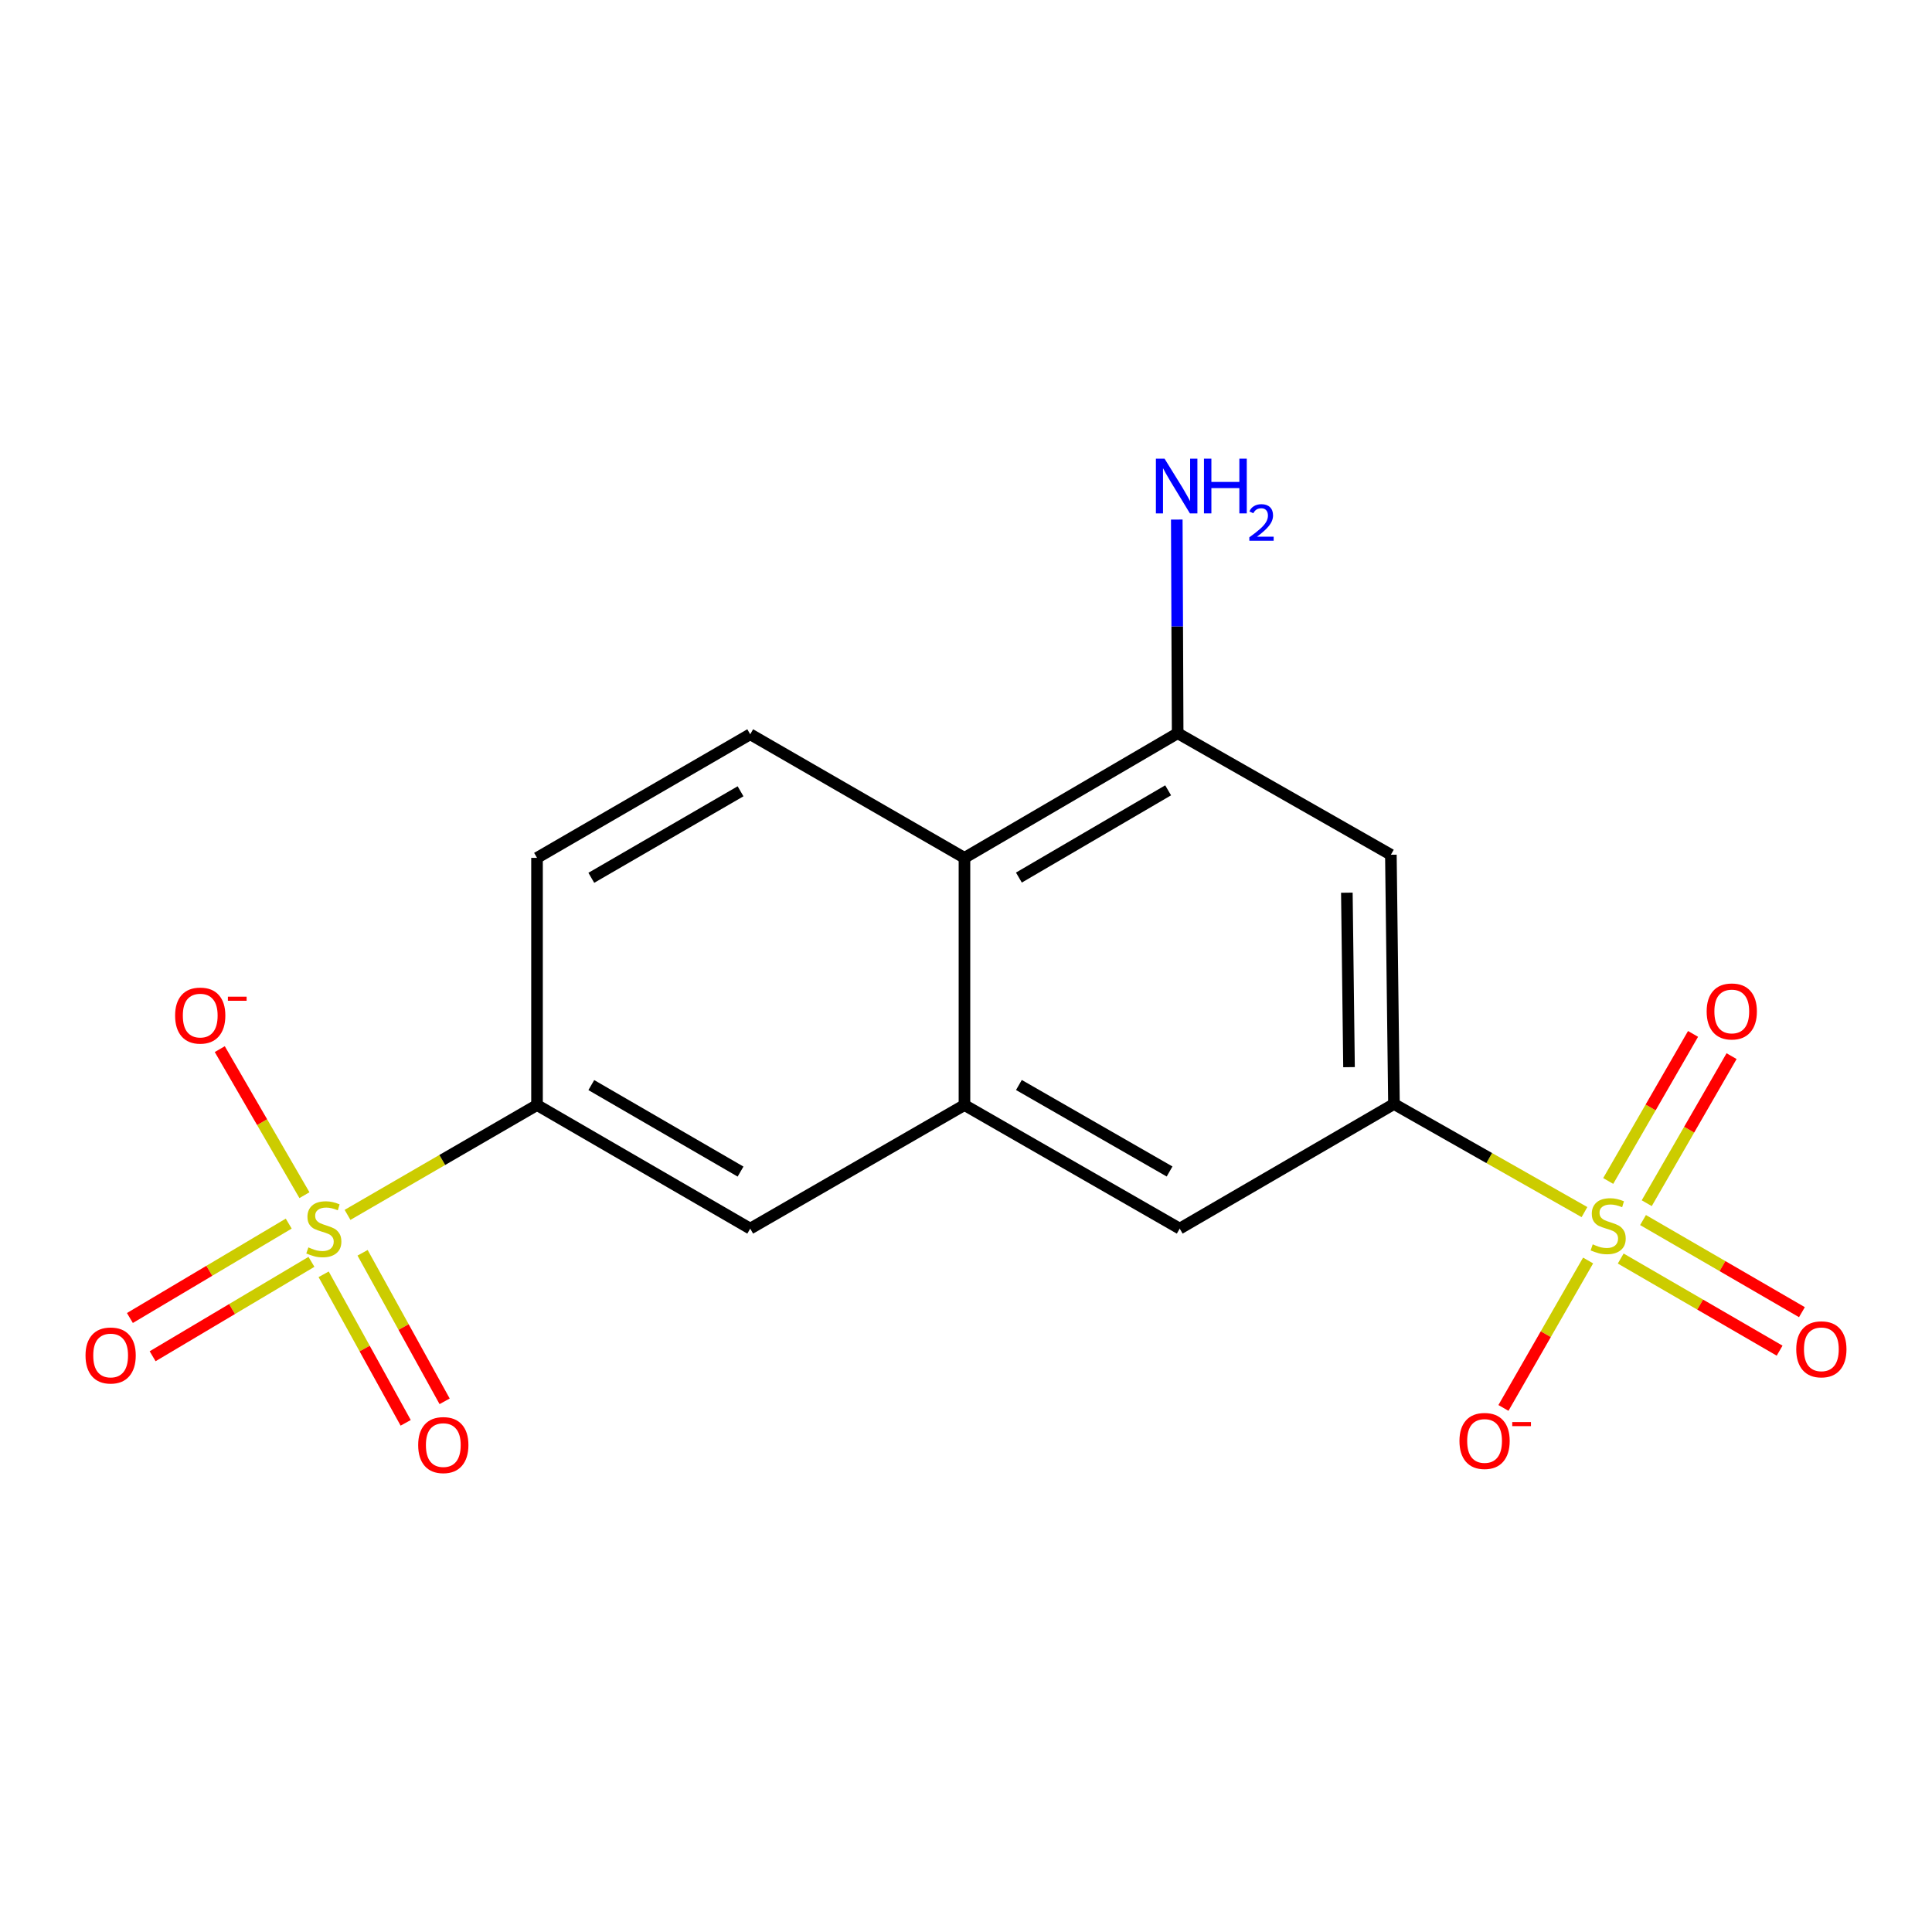 <?xml version='1.0' encoding='iso-8859-1'?>
<svg version='1.1' baseProfile='full'
              xmlns='http://www.w3.org/2000/svg'
                      xmlns:rdkit='http://www.rdkit.org/xml'
                      xmlns:xlink='http://www.w3.org/1999/xlink'
                  xml:space='preserve'
width='1000px' height='1000px' viewBox='0 0 1000 1000'>
<!-- END OF HEADER -->
<rect style='opacity:1.0;fill:#FFFFFF;stroke:none' width='1000' height='1000' x='0' y='0'> </rect>
<path class='bond-1' d='M 820.12,627.382 L 770.817,599.406' style='fill:none;fill-rule:evenodd;stroke:#CCCC00;stroke-width:6px;stroke-linecap:butt;stroke-linejoin:miter;stroke-opacity:1' />
<path class='bond-1' d='M 770.817,599.406 L 721.515,571.429' style='fill:none;fill-rule:evenodd;stroke:#000000;stroke-width:6px;stroke-linecap:butt;stroke-linejoin:miter;stroke-opacity:1' />
<path class='bond-9' d='M 821.998,652.435 L 800.089,690.588' style='fill:none;fill-rule:evenodd;stroke:#CCCC00;stroke-width:6px;stroke-linecap:butt;stroke-linejoin:miter;stroke-opacity:1' />
<path class='bond-9' d='M 800.089,690.588 L 778.18,728.742' style='fill:none;fill-rule:evenodd;stroke:#FF0000;stroke-width:6px;stroke-linecap:butt;stroke-linejoin:miter;stroke-opacity:1' />
<path class='bond-11' d='M 838.881,651.416 L 880.004,675.257' style='fill:none;fill-rule:evenodd;stroke:#CCCC00;stroke-width:6px;stroke-linecap:butt;stroke-linejoin:miter;stroke-opacity:1' />
<path class='bond-11' d='M 880.004,675.257 L 921.126,699.098' style='fill:none;fill-rule:evenodd;stroke:#FF0000;stroke-width:6px;stroke-linecap:butt;stroke-linejoin:miter;stroke-opacity:1' />
<path class='bond-11' d='M 850.43,631.495 L 891.553,655.336' style='fill:none;fill-rule:evenodd;stroke:#CCCC00;stroke-width:6px;stroke-linecap:butt;stroke-linejoin:miter;stroke-opacity:1' />
<path class='bond-11' d='M 891.553,655.336 L 932.675,679.178' style='fill:none;fill-rule:evenodd;stroke:#FF0000;stroke-width:6px;stroke-linecap:butt;stroke-linejoin:miter;stroke-opacity:1' />
<path class='bond-12' d='M 852.352,622.775 L 874.307,584.717' style='fill:none;fill-rule:evenodd;stroke:#CCCC00;stroke-width:6px;stroke-linecap:butt;stroke-linejoin:miter;stroke-opacity:1' />
<path class='bond-12' d='M 874.307,584.717 L 896.262,546.659' style='fill:none;fill-rule:evenodd;stroke:#FF0000;stroke-width:6px;stroke-linecap:butt;stroke-linejoin:miter;stroke-opacity:1' />
<path class='bond-12' d='M 832.406,611.269 L 854.362,573.211' style='fill:none;fill-rule:evenodd;stroke:#CCCC00;stroke-width:6px;stroke-linecap:butt;stroke-linejoin:miter;stroke-opacity:1' />
<path class='bond-12' d='M 854.362,573.211 L 876.317,535.152' style='fill:none;fill-rule:evenodd;stroke:#FF0000;stroke-width:6px;stroke-linecap:butt;stroke-linejoin:miter;stroke-opacity:1' />
<path class='bond-0' d='M 179.882,628.818 L 228.921,600.392' style='fill:none;fill-rule:evenodd;stroke:#CCCC00;stroke-width:6px;stroke-linecap:butt;stroke-linejoin:miter;stroke-opacity:1' />
<path class='bond-0' d='M 228.921,600.392 L 277.961,571.967' style='fill:none;fill-rule:evenodd;stroke:#000000;stroke-width:6px;stroke-linecap:butt;stroke-linejoin:miter;stroke-opacity:1' />
<path class='bond-10' d='M 157.578,618.62 L 135.666,580.825' style='fill:none;fill-rule:evenodd;stroke:#CCCC00;stroke-width:6px;stroke-linecap:butt;stroke-linejoin:miter;stroke-opacity:1' />
<path class='bond-10' d='M 135.666,580.825 L 113.754,543.03' style='fill:none;fill-rule:evenodd;stroke:#FF0000;stroke-width:6px;stroke-linecap:butt;stroke-linejoin:miter;stroke-opacity:1' />
<path class='bond-13' d='M 149.441,633.336 L 108.338,657.767' style='fill:none;fill-rule:evenodd;stroke:#CCCC00;stroke-width:6px;stroke-linecap:butt;stroke-linejoin:miter;stroke-opacity:1' />
<path class='bond-13' d='M 108.338,657.767 L 67.234,682.197' style='fill:none;fill-rule:evenodd;stroke:#FF0000;stroke-width:6px;stroke-linecap:butt;stroke-linejoin:miter;stroke-opacity:1' />
<path class='bond-13' d='M 161.206,653.13 L 120.103,677.561' style='fill:none;fill-rule:evenodd;stroke:#CCCC00;stroke-width:6px;stroke-linecap:butt;stroke-linejoin:miter;stroke-opacity:1' />
<path class='bond-13' d='M 120.103,677.561 L 78.999,701.991' style='fill:none;fill-rule:evenodd;stroke:#FF0000;stroke-width:6px;stroke-linecap:butt;stroke-linejoin:miter;stroke-opacity:1' />
<path class='bond-14' d='M 167.52,659.573 L 188.751,698.014' style='fill:none;fill-rule:evenodd;stroke:#CCCC00;stroke-width:6px;stroke-linecap:butt;stroke-linejoin:miter;stroke-opacity:1' />
<path class='bond-14' d='M 188.751,698.014 L 209.983,736.454' style='fill:none;fill-rule:evenodd;stroke:#FF0000;stroke-width:6px;stroke-linecap:butt;stroke-linejoin:miter;stroke-opacity:1' />
<path class='bond-14' d='M 187.676,648.44 L 208.908,686.881' style='fill:none;fill-rule:evenodd;stroke:#CCCC00;stroke-width:6px;stroke-linecap:butt;stroke-linejoin:miter;stroke-opacity:1' />
<path class='bond-14' d='M 208.908,686.881 L 230.14,725.321' style='fill:none;fill-rule:evenodd;stroke:#FF0000;stroke-width:6px;stroke-linecap:butt;stroke-linejoin:miter;stroke-opacity:1' />
<path class='bond-4' d='M 721.515,571.429 L 719.916,442.417' style='fill:none;fill-rule:evenodd;stroke:#000000;stroke-width:6px;stroke-linecap:butt;stroke-linejoin:miter;stroke-opacity:1' />
<path class='bond-4' d='M 698.25,552.363 L 697.131,462.054' style='fill:none;fill-rule:evenodd;stroke:#000000;stroke-width:6px;stroke-linecap:butt;stroke-linejoin:miter;stroke-opacity:1' />
<path class='bond-7' d='M 721.515,571.429 L 610.617,635.929' style='fill:none;fill-rule:evenodd;stroke:#000000;stroke-width:6px;stroke-linecap:butt;stroke-linejoin:miter;stroke-opacity:1' />
<path class='bond-2' d='M 499.207,571.967 L 610.617,635.929' style='fill:none;fill-rule:evenodd;stroke:#000000;stroke-width:6px;stroke-linecap:butt;stroke-linejoin:miter;stroke-opacity:1' />
<path class='bond-2' d='M 527.383,561.592 L 605.37,606.365' style='fill:none;fill-rule:evenodd;stroke:#000000;stroke-width:6px;stroke-linecap:butt;stroke-linejoin:miter;stroke-opacity:1' />
<path class='bond-6' d='M 499.207,571.967 L 499.207,444.029' style='fill:none;fill-rule:evenodd;stroke:#000000;stroke-width:6px;stroke-linecap:butt;stroke-linejoin:miter;stroke-opacity:1' />
<path class='bond-8' d='M 499.207,571.967 L 388.309,635.929' style='fill:none;fill-rule:evenodd;stroke:#000000;stroke-width:6px;stroke-linecap:butt;stroke-linejoin:miter;stroke-opacity:1' />
<path class='bond-3' d='M 277.961,571.967 L 388.309,635.929' style='fill:none;fill-rule:evenodd;stroke:#000000;stroke-width:6px;stroke-linecap:butt;stroke-linejoin:miter;stroke-opacity:1' />
<path class='bond-3' d='M 306.061,561.639 L 383.304,606.413' style='fill:none;fill-rule:evenodd;stroke:#000000;stroke-width:6px;stroke-linecap:butt;stroke-linejoin:miter;stroke-opacity:1' />
<path class='bond-16' d='M 277.961,571.967 L 277.961,444.029' style='fill:none;fill-rule:evenodd;stroke:#000000;stroke-width:6px;stroke-linecap:butt;stroke-linejoin:miter;stroke-opacity:1' />
<path class='bond-5' d='M 719.916,442.417 L 609.555,379.516' style='fill:none;fill-rule:evenodd;stroke:#000000;stroke-width:6px;stroke-linecap:butt;stroke-linejoin:miter;stroke-opacity:1' />
<path class='bond-17' d='M 609.555,379.516 L 609.328,324.221' style='fill:none;fill-rule:evenodd;stroke:#000000;stroke-width:6px;stroke-linecap:butt;stroke-linejoin:miter;stroke-opacity:1' />
<path class='bond-17' d='M 609.328,324.221 L 609.101,268.925' style='fill:none;fill-rule:evenodd;stroke:#0000FF;stroke-width:6px;stroke-linecap:butt;stroke-linejoin:miter;stroke-opacity:1' />
<path class='bond-18' d='M 609.555,379.516 L 499.207,444.029' style='fill:none;fill-rule:evenodd;stroke:#000000;stroke-width:6px;stroke-linecap:butt;stroke-linejoin:miter;stroke-opacity:1' />
<path class='bond-18' d='M 604.624,409.072 L 527.381,454.231' style='fill:none;fill-rule:evenodd;stroke:#000000;stroke-width:6px;stroke-linecap:butt;stroke-linejoin:miter;stroke-opacity:1' />
<path class='bond-15' d='M 499.207,444.029 L 388.309,380.054' style='fill:none;fill-rule:evenodd;stroke:#000000;stroke-width:6px;stroke-linecap:butt;stroke-linejoin:miter;stroke-opacity:1' />
<path class='bond-19' d='M 388.309,380.054 L 277.961,444.029' style='fill:none;fill-rule:evenodd;stroke:#000000;stroke-width:6px;stroke-linecap:butt;stroke-linejoin:miter;stroke-opacity:1' />
<path class='bond-19' d='M 383.306,409.571 L 306.062,454.353' style='fill:none;fill-rule:evenodd;stroke:#000000;stroke-width:6px;stroke-linecap:butt;stroke-linejoin:miter;stroke-opacity:1' />
<path  class='atom-0' d='M 824.387 644.063
Q 824.707 644.183, 826.027 644.743
Q 827.347 645.303, 828.787 645.663
Q 830.267 645.983, 831.707 645.983
Q 834.387 645.983, 835.947 644.703
Q 837.507 643.383, 837.507 641.103
Q 837.507 639.543, 836.707 638.583
Q 835.947 637.623, 834.747 637.103
Q 833.547 636.583, 831.547 635.983
Q 829.027 635.223, 827.507 634.503
Q 826.027 633.783, 824.947 632.263
Q 823.907 630.743, 823.907 628.183
Q 823.907 624.623, 826.307 622.423
Q 828.747 620.223, 833.547 620.223
Q 836.827 620.223, 840.547 621.783
L 839.627 624.863
Q 836.227 623.463, 833.667 623.463
Q 830.907 623.463, 829.387 624.623
Q 827.867 625.743, 827.907 627.703
Q 827.907 629.223, 828.667 630.143
Q 829.467 631.063, 830.587 631.583
Q 831.747 632.103, 833.667 632.703
Q 836.227 633.503, 837.747 634.303
Q 839.267 635.103, 840.347 636.743
Q 841.467 638.343, 841.467 641.103
Q 841.467 645.023, 838.827 647.143
Q 836.227 649.223, 831.867 649.223
Q 829.347 649.223, 827.427 648.663
Q 825.547 648.143, 823.307 647.223
L 824.387 644.063
' fill='#CCCC00'/>
<path  class='atom-1' d='M 159.613 645.649
Q 159.933 645.769, 161.253 646.329
Q 162.573 646.889, 164.013 647.249
Q 165.493 647.569, 166.933 647.569
Q 169.613 647.569, 171.173 646.289
Q 172.733 644.969, 172.733 642.689
Q 172.733 641.129, 171.933 640.169
Q 171.173 639.209, 169.973 638.689
Q 168.773 638.169, 166.773 637.569
Q 164.253 636.809, 162.733 636.089
Q 161.253 635.369, 160.173 633.849
Q 159.133 632.329, 159.133 629.769
Q 159.133 626.209, 161.533 624.009
Q 163.973 621.809, 168.773 621.809
Q 172.053 621.809, 175.773 623.369
L 174.853 626.449
Q 171.453 625.049, 168.893 625.049
Q 166.133 625.049, 164.613 626.209
Q 163.093 627.329, 163.133 629.289
Q 163.133 630.809, 163.893 631.729
Q 164.693 632.649, 165.813 633.169
Q 166.973 633.689, 168.893 634.289
Q 171.453 635.089, 172.973 635.889
Q 174.493 636.689, 175.573 638.329
Q 176.693 639.929, 176.693 642.689
Q 176.693 646.609, 174.053 648.729
Q 171.453 650.809, 167.093 650.809
Q 164.573 650.809, 162.653 650.249
Q 160.773 649.729, 158.533 648.809
L 159.613 645.649
' fill='#CCCC00'/>
<path  class='atom-10' d='M 755.412 745.832
Q 755.412 739.032, 758.772 735.232
Q 762.132 731.432, 768.412 731.432
Q 774.692 731.432, 778.052 735.232
Q 781.412 739.032, 781.412 745.832
Q 781.412 752.712, 778.012 756.632
Q 774.612 760.512, 768.412 760.512
Q 762.172 760.512, 758.772 756.632
Q 755.412 752.752, 755.412 745.832
M 768.412 757.312
Q 772.732 757.312, 775.052 754.432
Q 777.412 751.512, 777.412 745.832
Q 777.412 740.272, 775.052 737.472
Q 772.732 734.632, 768.412 734.632
Q 764.092 734.632, 761.732 737.432
Q 759.412 740.232, 759.412 745.832
Q 759.412 751.552, 761.732 754.432
Q 764.092 757.312, 768.412 757.312
' fill='#FF0000'/>
<path  class='atom-10' d='M 782.732 736.055
L 792.421 736.055
L 792.421 738.167
L 782.732 738.167
L 782.732 736.055
' fill='#FF0000'/>
<path  class='atom-11' d='M 90.638 525.661
Q 90.638 518.861, 93.998 515.061
Q 97.358 511.261, 103.638 511.261
Q 109.918 511.261, 113.278 515.061
Q 116.638 518.861, 116.638 525.661
Q 116.638 532.541, 113.238 536.461
Q 109.838 540.341, 103.638 540.341
Q 97.398 540.341, 93.998 536.461
Q 90.638 532.581, 90.638 525.661
M 103.638 537.141
Q 107.958 537.141, 110.278 534.261
Q 112.638 531.341, 112.638 525.661
Q 112.638 520.101, 110.278 517.301
Q 107.958 514.461, 103.638 514.461
Q 99.318 514.461, 96.958 517.261
Q 94.638 520.061, 94.638 525.661
Q 94.638 531.381, 96.958 534.261
Q 99.318 537.141, 103.638 537.141
' fill='#FF0000'/>
<path  class='atom-11' d='M 117.958 515.883
L 127.646 515.883
L 127.646 517.995
L 117.958 517.995
L 117.958 515.883
' fill='#FF0000'/>
<path  class='atom-12' d='M 929.735 698.398
Q 929.735 691.598, 933.095 687.798
Q 936.455 683.998, 942.735 683.998
Q 949.015 683.998, 952.375 687.798
Q 955.735 691.598, 955.735 698.398
Q 955.735 705.278, 952.335 709.198
Q 948.935 713.078, 942.735 713.078
Q 936.495 713.078, 933.095 709.198
Q 929.735 705.318, 929.735 698.398
M 942.735 709.878
Q 947.055 709.878, 949.375 706.998
Q 951.735 704.078, 951.735 698.398
Q 951.735 692.838, 949.375 690.038
Q 947.055 687.198, 942.735 687.198
Q 938.415 687.198, 936.055 689.998
Q 933.735 692.798, 933.735 698.398
Q 933.735 704.118, 936.055 706.998
Q 938.415 709.878, 942.735 709.878
' fill='#FF0000'/>
<path  class='atom-13' d='M 883.362 523.525
Q 883.362 516.725, 886.722 512.925
Q 890.082 509.125, 896.362 509.125
Q 902.642 509.125, 906.002 512.925
Q 909.362 516.725, 909.362 523.525
Q 909.362 530.405, 905.962 534.325
Q 902.562 538.205, 896.362 538.205
Q 890.122 538.205, 886.722 534.325
Q 883.362 530.445, 883.362 523.525
M 896.362 535.005
Q 900.682 535.005, 903.002 532.125
Q 905.362 529.205, 905.362 523.525
Q 905.362 517.965, 903.002 515.165
Q 900.682 512.325, 896.362 512.325
Q 892.042 512.325, 889.682 515.125
Q 887.362 517.925, 887.362 523.525
Q 887.362 529.245, 889.682 532.125
Q 892.042 535.005, 896.362 535.005
' fill='#FF0000'/>
<path  class='atom-14' d='M 44.265 701.596
Q 44.265 694.796, 47.625 690.996
Q 50.985 687.196, 57.265 687.196
Q 63.545 687.196, 66.905 690.996
Q 70.265 694.796, 70.265 701.596
Q 70.265 708.476, 66.865 712.396
Q 63.465 716.276, 57.265 716.276
Q 51.025 716.276, 47.625 712.396
Q 44.265 708.516, 44.265 701.596
M 57.265 713.076
Q 61.585 713.076, 63.905 710.196
Q 66.265 707.276, 66.265 701.596
Q 66.265 696.036, 63.905 693.236
Q 61.585 690.396, 57.265 690.396
Q 52.945 690.396, 50.585 693.196
Q 48.265 695.996, 48.265 701.596
Q 48.265 707.316, 50.585 710.196
Q 52.945 713.076, 57.265 713.076
' fill='#FF0000'/>
<path  class='atom-15' d='M 216.452 747.969
Q 216.452 741.169, 219.812 737.369
Q 223.172 733.569, 229.452 733.569
Q 235.732 733.569, 239.092 737.369
Q 242.452 741.169, 242.452 747.969
Q 242.452 754.849, 239.052 758.769
Q 235.652 762.649, 229.452 762.649
Q 223.212 762.649, 219.812 758.769
Q 216.452 754.889, 216.452 747.969
M 229.452 759.449
Q 233.772 759.449, 236.092 756.569
Q 238.452 753.649, 238.452 747.969
Q 238.452 742.409, 236.092 739.609
Q 233.772 736.769, 229.452 736.769
Q 225.132 736.769, 222.772 739.569
Q 220.452 742.369, 220.452 747.969
Q 220.452 753.689, 222.772 756.569
Q 225.132 759.449, 229.452 759.449
' fill='#FF0000'/>
<path  class='atom-18' d='M 602.77 237.406
L 612.05 252.406
Q 612.97 253.886, 614.45 256.566
Q 615.93 259.246, 616.01 259.406
L 616.01 237.406
L 619.77 237.406
L 619.77 265.726
L 615.89 265.726
L 605.93 249.326
Q 604.77 247.406, 603.53 245.206
Q 602.33 243.006, 601.97 242.326
L 601.97 265.726
L 598.29 265.726
L 598.29 237.406
L 602.77 237.406
' fill='#0000FF'/>
<path  class='atom-18' d='M 623.17 237.406
L 627.01 237.406
L 627.01 249.446
L 641.49 249.446
L 641.49 237.406
L 645.33 237.406
L 645.33 265.726
L 641.49 265.726
L 641.49 252.646
L 627.01 252.646
L 627.01 265.726
L 623.17 265.726
L 623.17 237.406
' fill='#0000FF'/>
<path  class='atom-18' d='M 646.703 264.732
Q 647.39 262.964, 649.026 261.987
Q 650.663 260.984, 652.934 260.984
Q 655.758 260.984, 657.342 262.515
Q 658.926 264.046, 658.926 266.765
Q 658.926 269.537, 656.867 272.124
Q 654.834 274.712, 650.61 277.774
L 659.243 277.774
L 659.243 279.886
L 646.65 279.886
L 646.65 278.117
Q 650.135 275.636, 652.194 273.788
Q 654.28 271.94, 655.283 270.276
Q 656.286 268.613, 656.286 266.897
Q 656.286 265.102, 655.389 264.099
Q 654.491 263.096, 652.934 263.096
Q 651.429 263.096, 650.426 263.703
Q 649.422 264.31, 648.71 265.656
L 646.703 264.732
' fill='#0000FF'/>
</svg>
